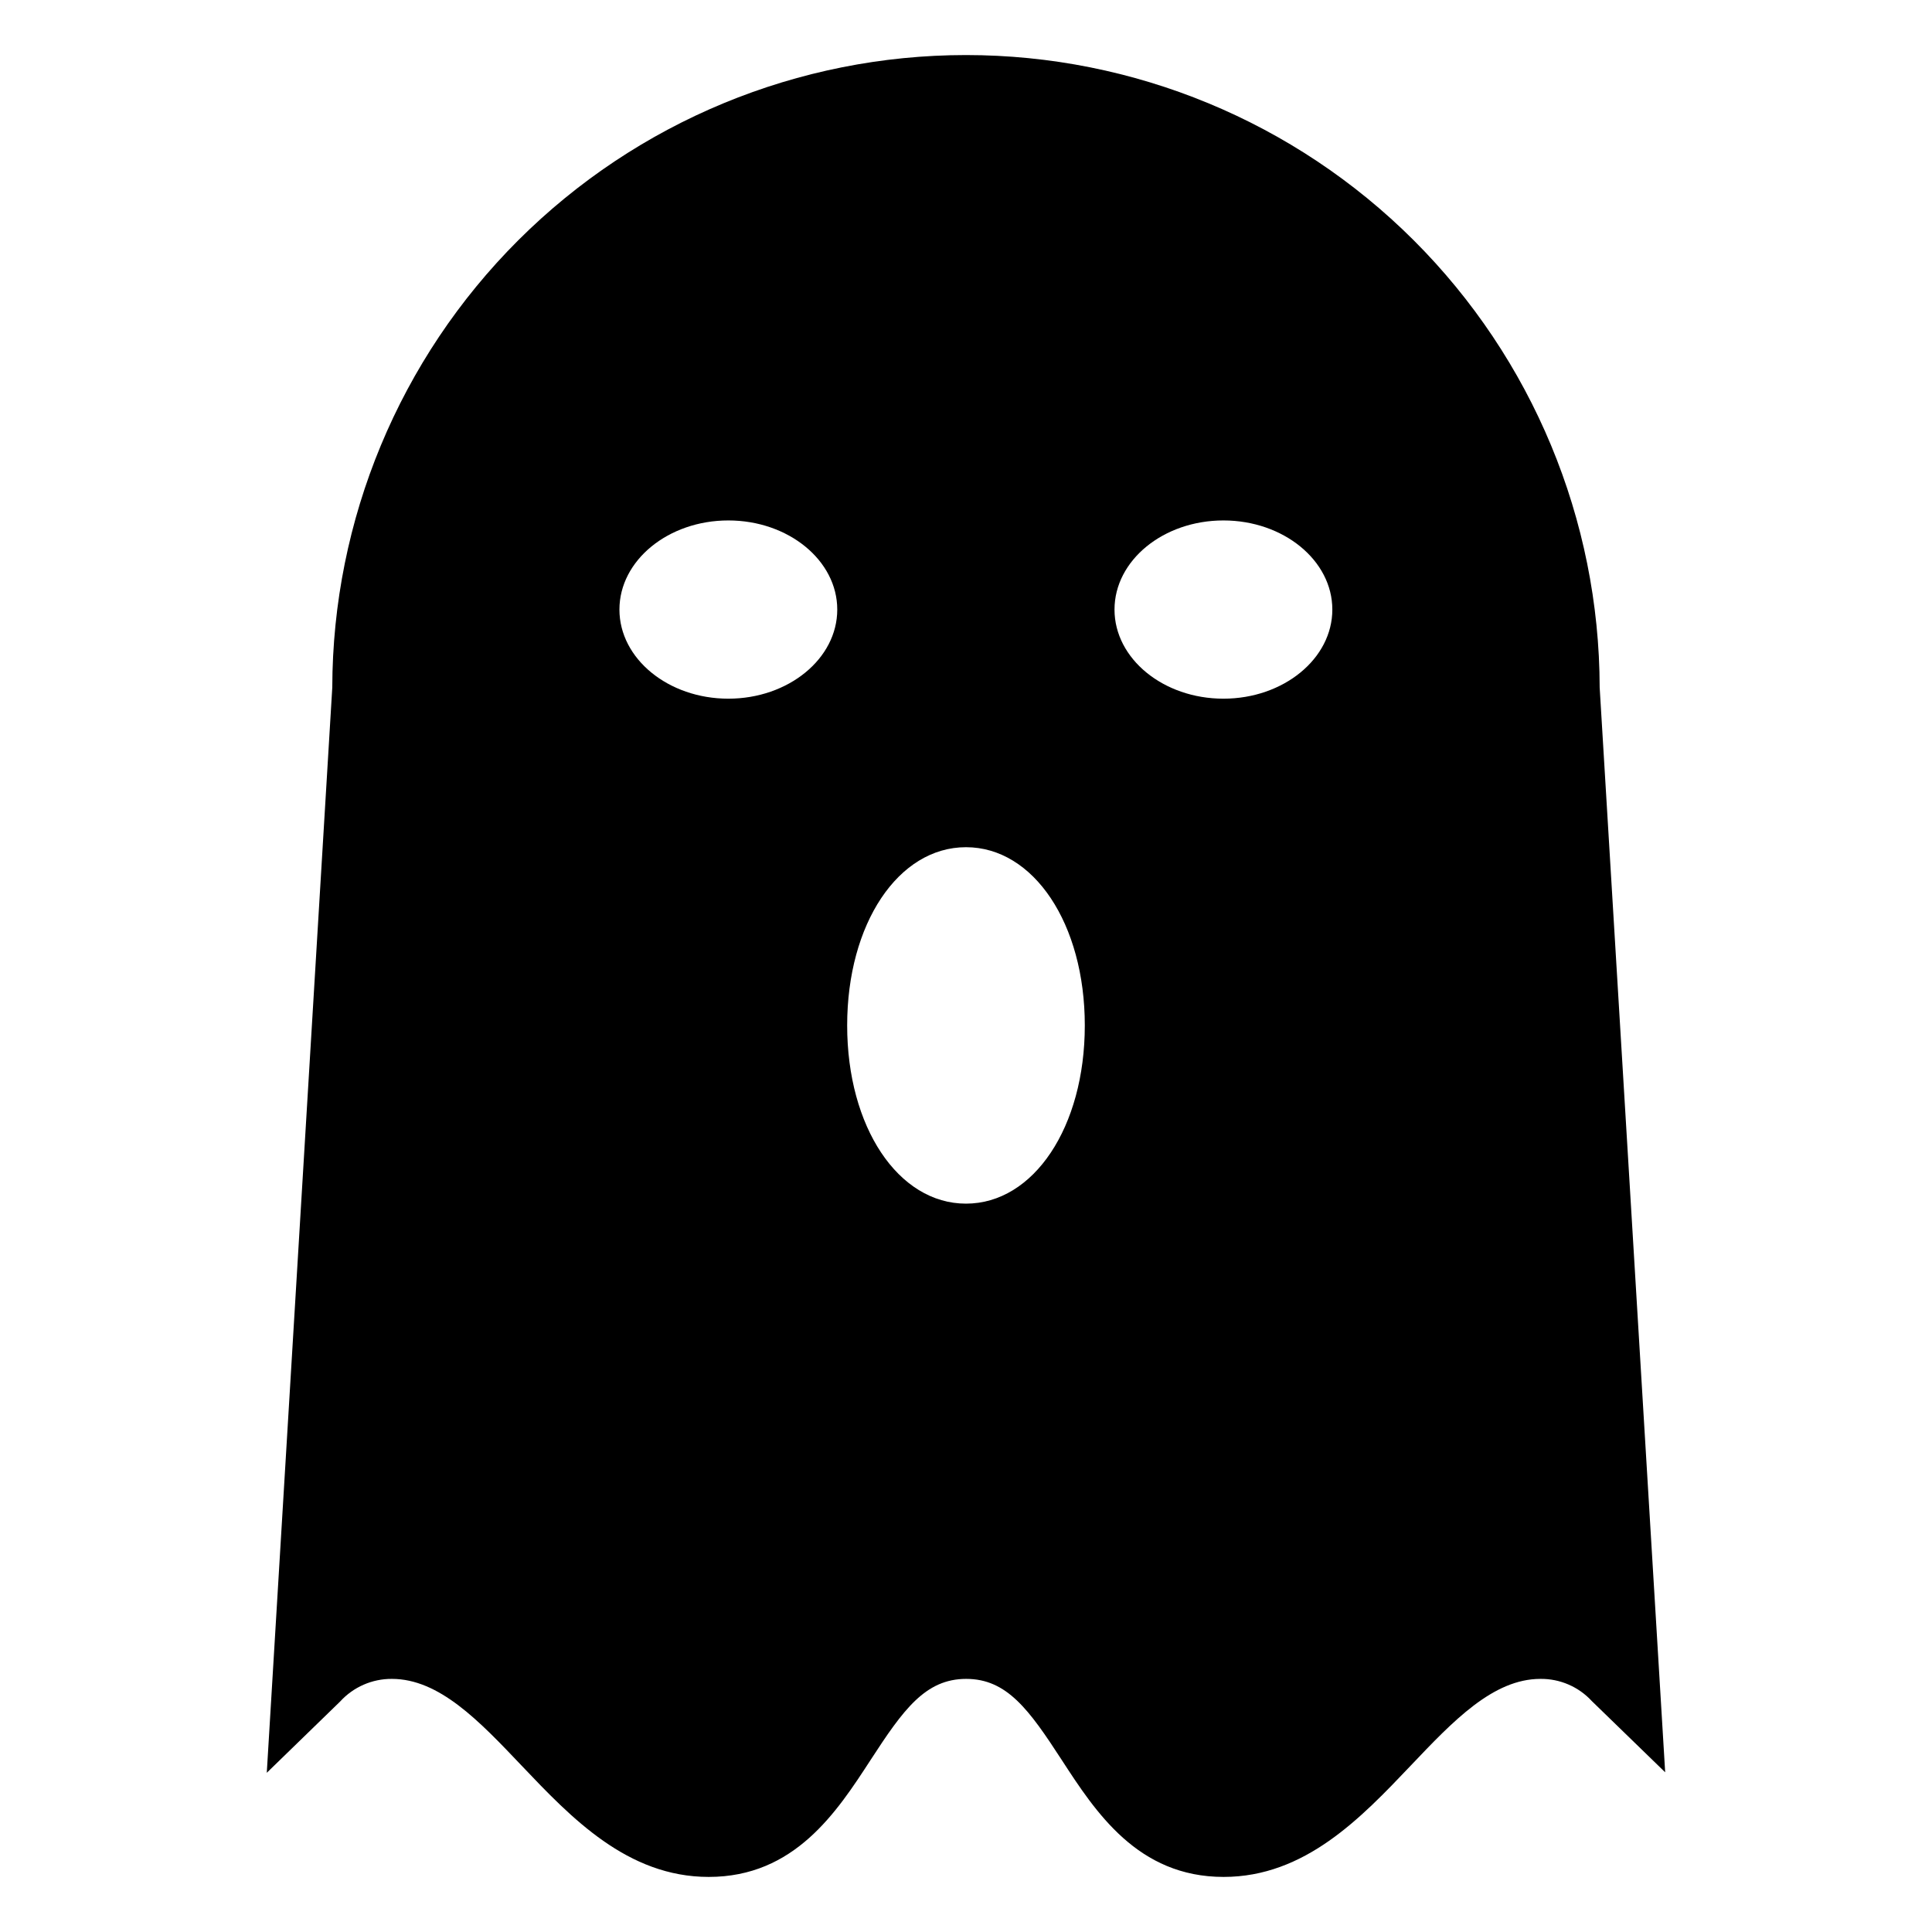 <?xml version="1.0" encoding="UTF-8"?>
<!-- Uploaded to: SVG Repo, www.svgrepo.com, Generator: SVG Repo Mixer Tools -->
<svg fill="#000000" width="800px" height="800px" version="1.1" viewBox="144 144 512 512" xmlns="http://www.w3.org/2000/svg">
 <path d="m567.93 326.2c-0.086-44.484-17.816-87.113-49.301-118.54-31.484-31.422-74.152-49.07-118.63-49.07-44.484 0-87.152 17.648-118.64 49.07-31.484 31.426-49.215 74.055-49.301 118.54l-17.359 287.61 19.43-18.879c3.516-3.859 8.504-6.043 13.723-6.008 12.551 0 23.148 11.156 34.375 22.977 13.141 13.828 28.035 29.504 49.594 29.504 22.75 0 33.934-17.199 42.91-31.016 8.652-13.309 14.5-21.465 25.316-21.465 10.809 0 16.66 8.152 25.312 21.465 8.977 13.816 20.16 31.016 42.91 31.016 21.562 0 36.453-15.676 49.594-29.504 11.227-11.816 21.824-22.977 34.375-22.977 5.172-0.055 10.129 2.09 13.629 5.898l19.422 18.855zm-230.91 2.957c-15.914 0-28.863-10.594-28.863-23.617 0-13.023 12.949-23.617 28.863-23.617 15.914 0 28.863 10.594 28.863 23.617 0 13.023-12.953 23.617-28.863 23.617zm62.977 133.82c-17.953 0-31.488-20.305-31.488-47.23 0-26.926 13.535-47.23 31.488-47.23s31.488 20.305 31.488 47.23c0 26.922-13.535 47.23-31.488 47.23zm68.223-133.82c-15.914 0-28.863-10.594-28.863-23.617 0-13.023 12.949-23.617 28.863-23.617 15.914 0 28.863 10.594 28.863 23.617 0 13.023-12.949 23.617-28.863 23.617z"/>
</svg>